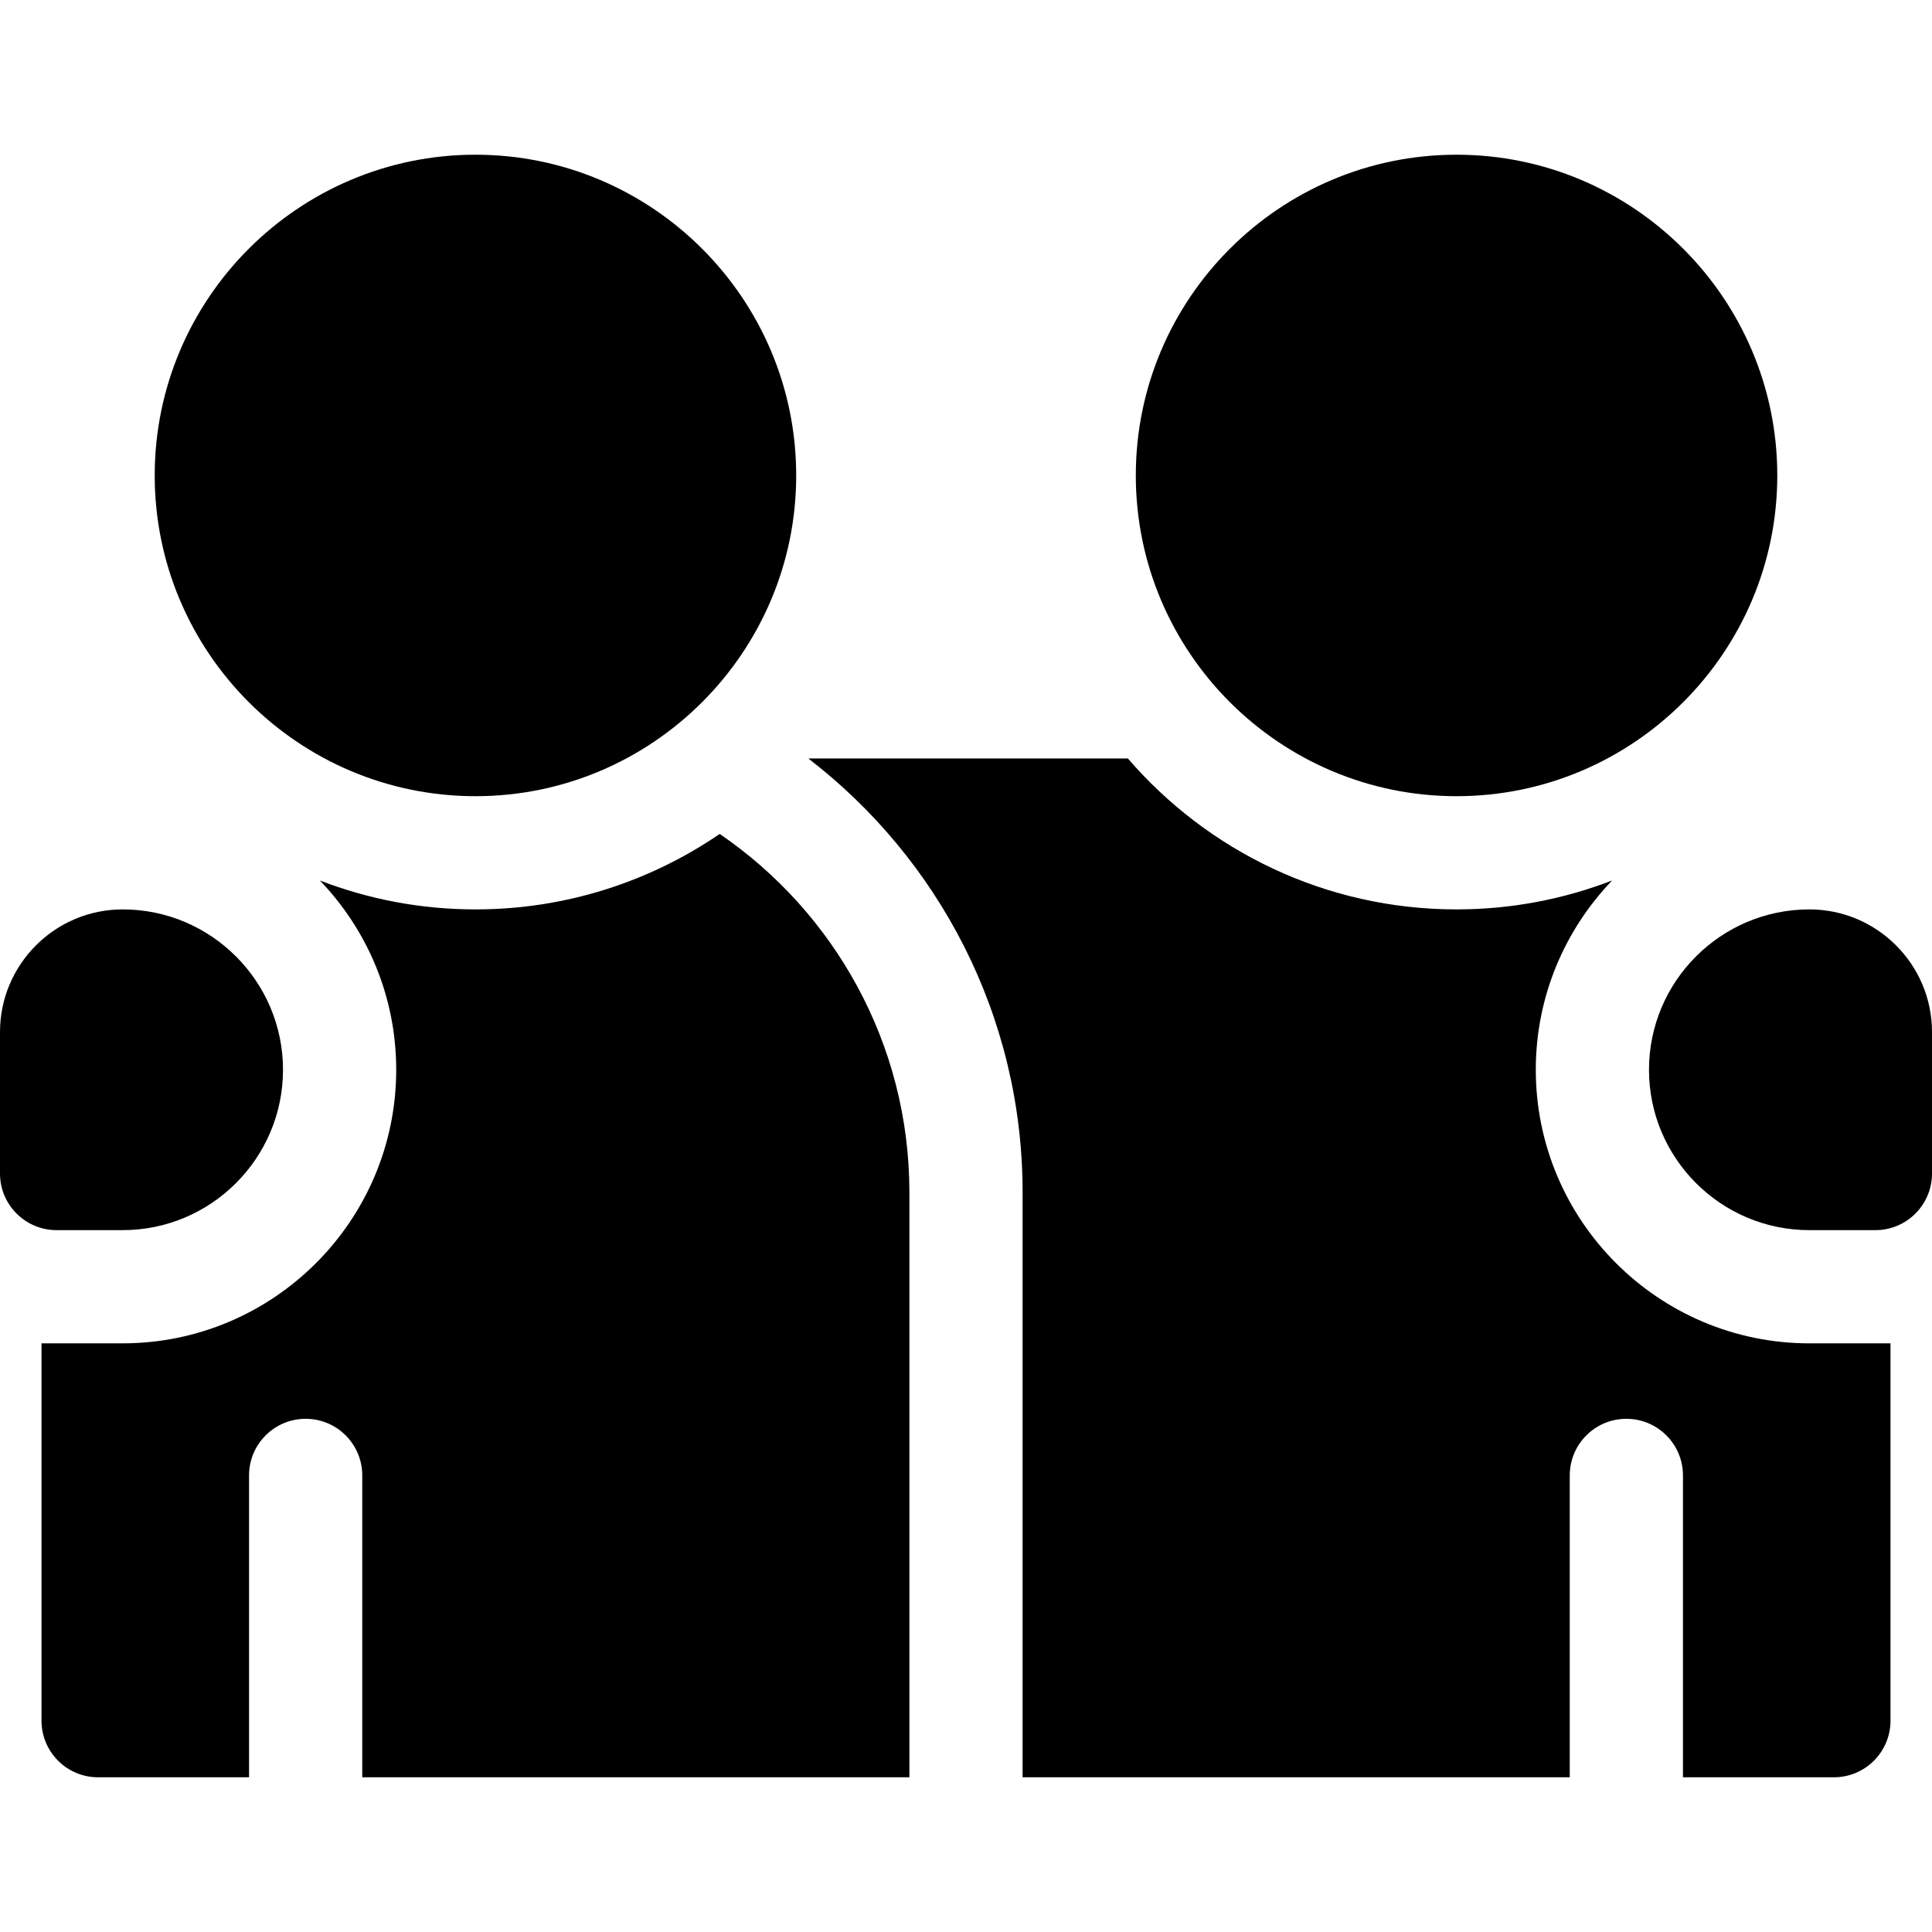 <svg id="Capa_1" enable-background="new 0 0 512 512" height="512" viewBox="0 0 512 512" width="512" xmlns="http://www.w3.org/2000/svg"><g><path d="m126 211c-46.869 0-85-38.131-85-85s38.131-85 85-85 85 38.131 85 85-38.131 85-85 85z"/><path d="m386 211c-46.869 0-85-38.131-85-85s38.131-85 85-85 85 38.131 85 85-38.131 85-85 85z"/><g><g><path d="m407 283.5c0-19.453 7.716-37.127 20.23-50.162-12.807 4.938-26.704 7.662-41.23 7.662-34.78 0-66.002-15.522-87.107-40h-84.685c34.507 26.53 56.792 68.208 56.792 115v155h145.001v-80c0-8.284 6.716-15 15-15s15 6.716 15 15v80h39.999c8.284 0 15-6.716 15-15v-100h-21.5c-39.977 0-72.5-32.523-72.5-72.5z"/><path d="m501 355.835v-.022c-.085.007-.079.014 0 .022z"/></g><path d="m497 326h-17.5c-23.435 0-42.5-19.065-42.5-42.5s19.065-42.5 42.5-42.5c17.92 0 32.5 14.58 32.5 32.5v37.5c0 8.284-6.716 15-15 15z"/><g><g><path d="m190.731 221.001c-18.451 12.612-40.744 19.999-64.731 19.999-14.525 0-28.421-2.722-41.227-7.659 12.512 13.034 20.227 30.707 20.227 50.159 0 39.977-32.523 72.5-72.5 72.5h-21.5v100c0 8.284 6.716 15 15 15h40.001v-80c0-8.284 6.716-15 15-15s15 6.716 15 15v80h144.999v-155c0-39.423-19.945-74.271-50.269-94.999z"/><path d="m11 355.813v.032c.115-.011.124-.022 0-.032z"/></g><path d="m0 311v-37.5c0-17.92 14.58-32.5 32.5-32.5 23.435 0 42.5 19.065 42.5 42.5s-19.065 42.5-42.5 42.5h-17.5c-8.284 0-15-6.716-15-15z"/></g></g></g></svg>